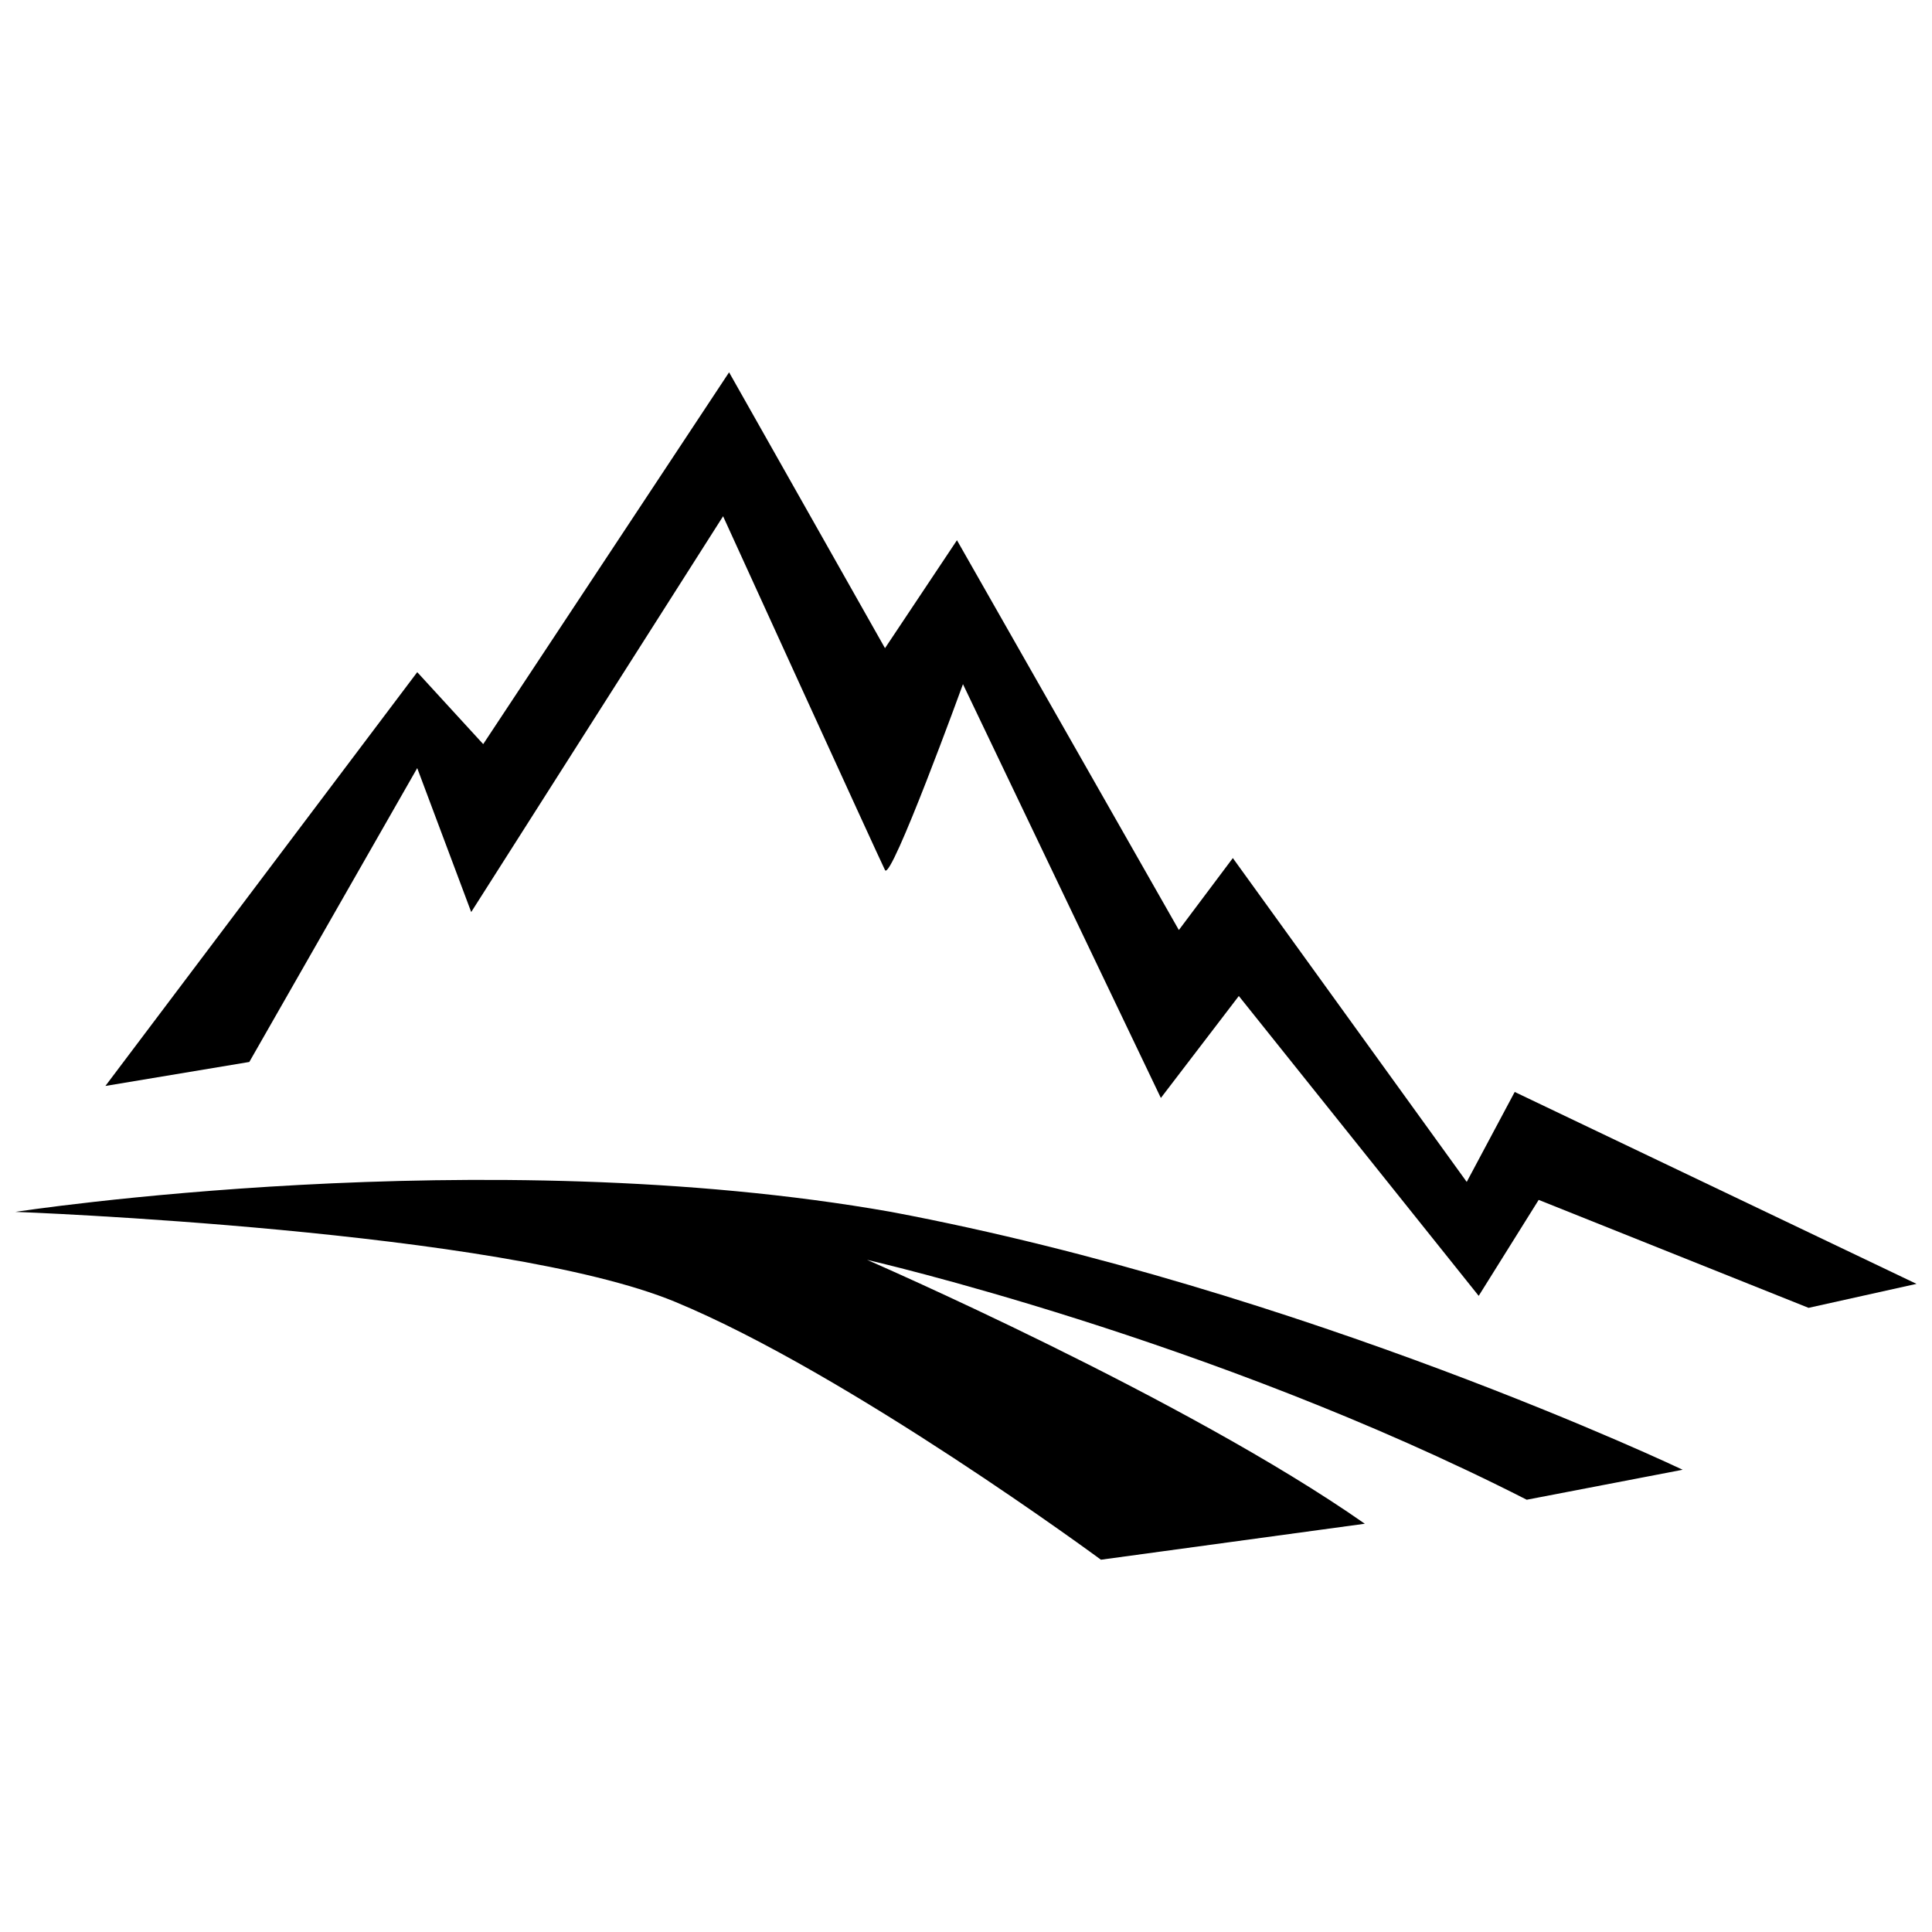 <?xml version="1.0" encoding="UTF-8"?>
<!-- Uploaded to: ICON Repo, www.iconrepo.com, Generator: ICON Repo Mixer Tools -->
<svg width="800px" height="800px" version="1.1" viewBox="144 144 512 512" xmlns="http://www.w3.org/2000/svg">
 <defs>
  <clipPath id="b">
   <path d="m171 242h480.9v249h-480.9z"/>
  </clipPath>
  <clipPath id="a">
   <path d="m148.09 456h441.91v102h-441.91z"/>
  </clipPath>
 </defs>
 <g>
  <g clip-path="url(#b)">
   <path d="m171.93 431.79 82.645-109.66 17.48 19.07 65.16-98.535 41.32 73.109 19.07-28.609 58.805 103.3 14.305-19.07 61.984 85.824 12.715-23.84 106.48 50.859-28.609 6.356-71.52-28.609-15.895 25.43-63.57-79.465-20.66 27.02-52.445-109.66s-19.07 52.445-20.66 49.27c-1.59-3.18-42.91-93.77-42.91-93.77l-66.75 104.89-14.305-38.145-44.5 77.875-38.145 6.356z" fill-rule="evenodd"/>
  </g>
  <g clip-path="url(#a)">
   <path d="m148.09 465.16s123.96-19.07 232.04 0c109.66 20.66 209.79 68.34 209.79 68.34l-41.32 7.945c-84.234-42.91-174.82-63.57-174.82-63.57s84.234 36.555 131.91 69.93l-69.93 9.535s-66.75-49.27-112.84-68.34-174.82-23.84-174.82-23.84z" fill-rule="evenodd"/>
  </g>
 </g>
</svg>